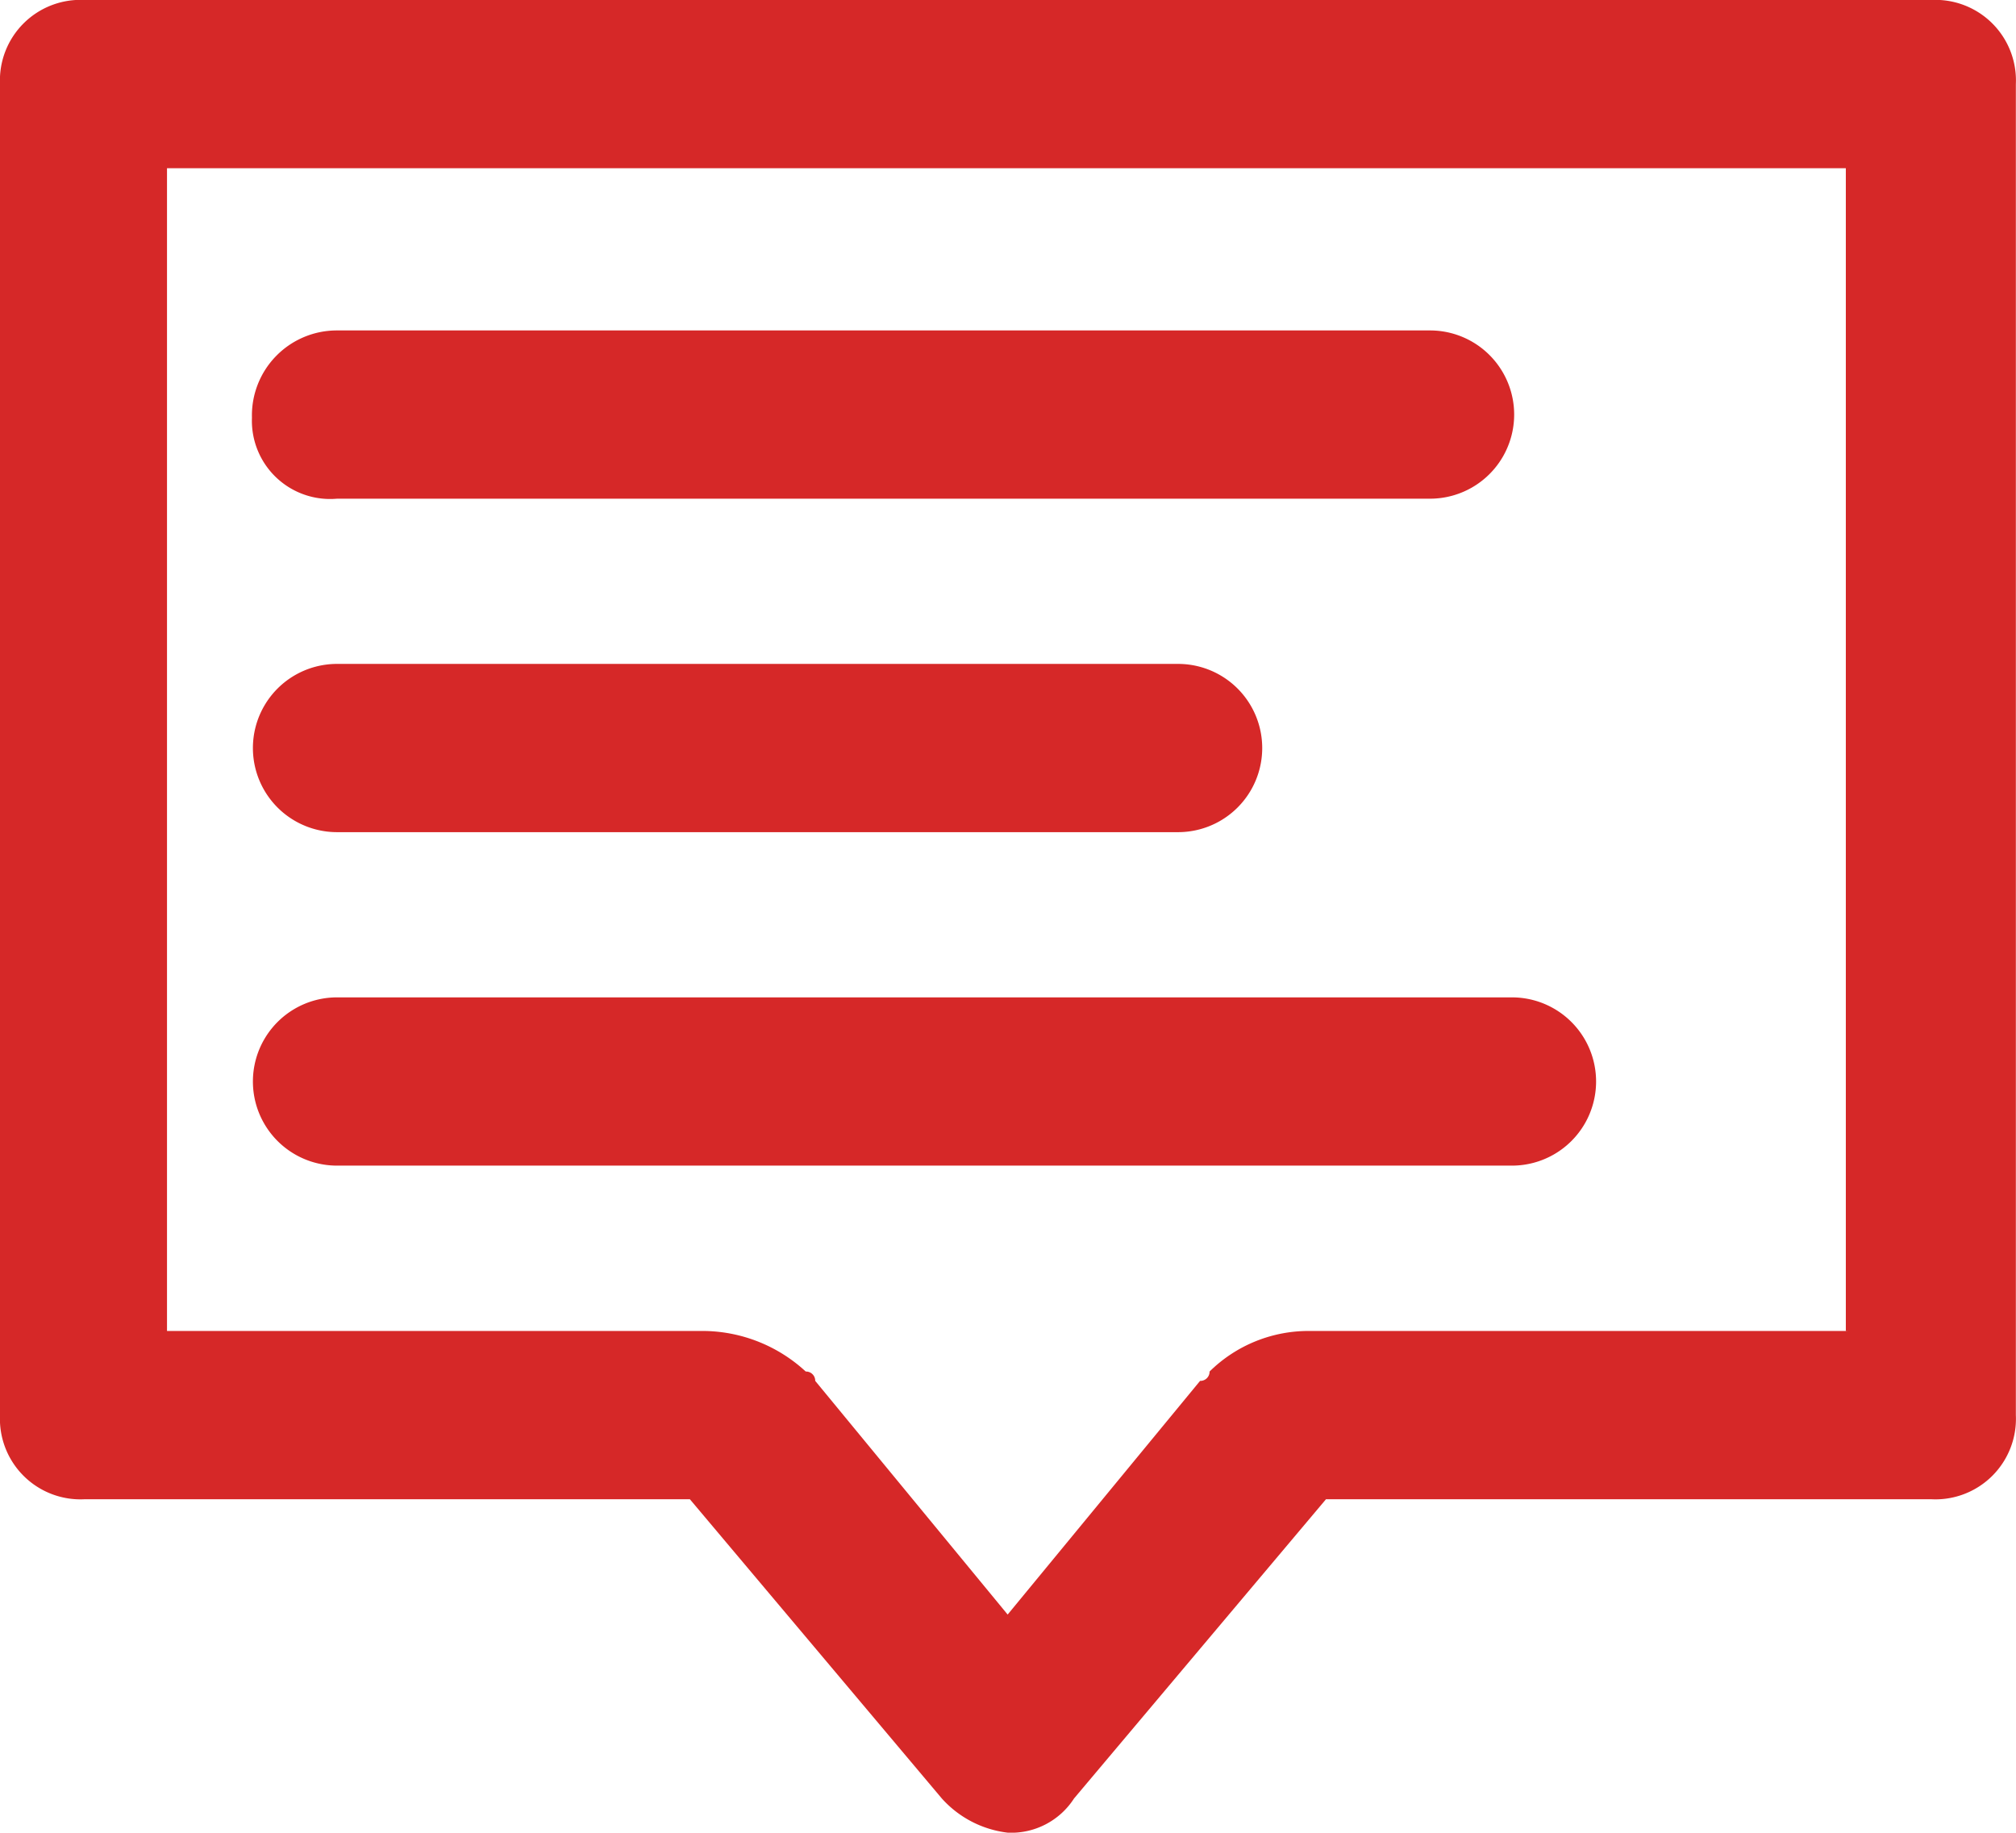 <svg id="Grupo_13590" data-name="Grupo 13590" xmlns="http://www.w3.org/2000/svg" width="14.667" height="13.333" viewBox="0 0 14.667 13.333">
  <g id="popup">
    <path id="Caminho_3272" data-name="Caminho 3272" d="M14.048,5.3H.619A.586.586,0,0,0,0,5.912v9.683a.586.586,0,0,0,.619.612h4.4l1.833,2.177a.765.765,0,0,0,.481.249.544.544,0,0,0,.481-.249l1.833-2.177h4.4a.586.586,0,0,0,.619-.612V5.912A.586.586,0,0,0,14.048,5.3Zm-.6,9.683H9.533a1.025,1.025,0,0,0-.733.295.067.067,0,0,1-.069.068l-1.4,1.7-1.4-1.7a.067.067,0,0,0-.069-.068,1.11,1.11,0,0,0-.733-.295H1.215V6.524H13.429v8.458Z" transform="translate(0 -5.3)" fill="#d62828"/>
    <path id="Caminho_3273" data-name="Caminho 3273" d="M8.619,17.124h7.952a.612.612,0,1,0,0-1.224H8.619A.618.618,0,0,0,8,16.535.569.569,0,0,0,8.619,17.124Z" transform="translate(-6.167 -13.496)" fill="#d62828"/>
    <path id="Caminho_3274" data-name="Caminho 3274" d="M8.619,27.824h6.119a.612.612,0,1,0,0-1.224H8.619a.612.612,0,1,0,0,1.224Z" transform="translate(-6.167 -21.77)" fill="#d62828"/>
    <path id="Caminho_3275" data-name="Caminho 3275" d="M8.619,38.524h8.548a.612.612,0,1,0,0-1.224H8.619a.612.612,0,1,0,0,1.224Z" transform="translate(-6.167 -30.044)" fill="#d62828"/>
  </g>
</svg>
